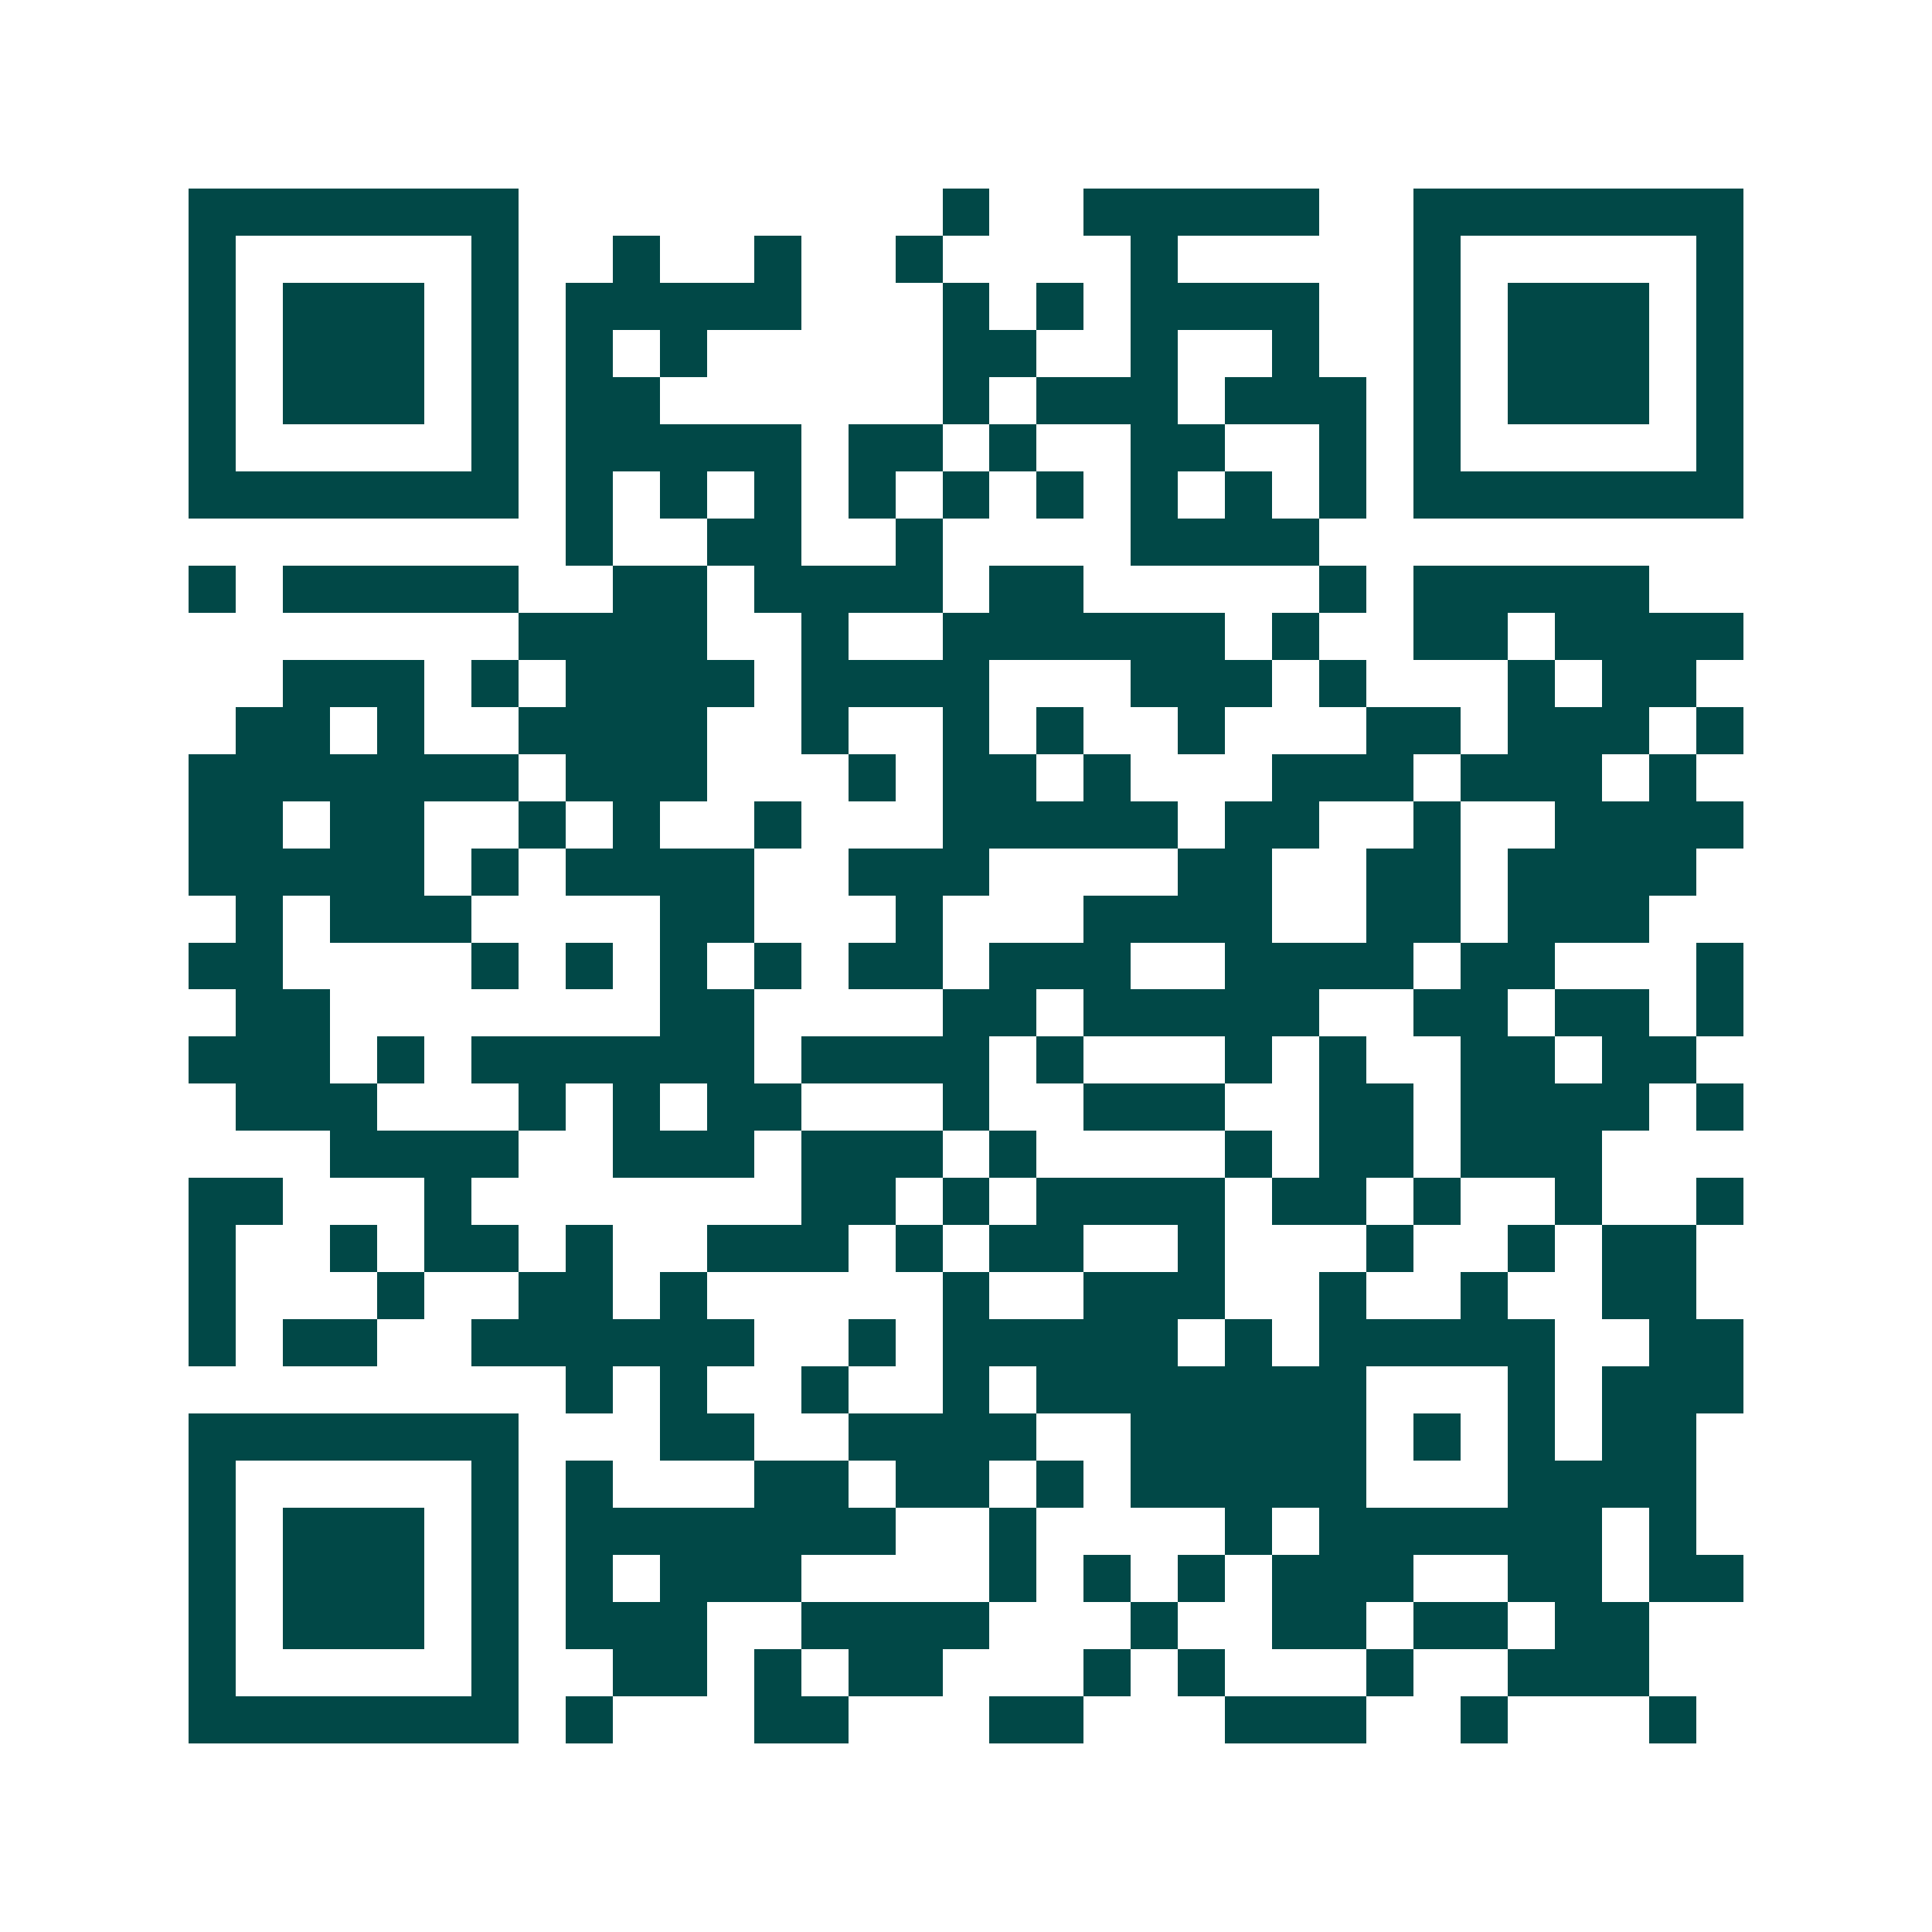 <svg xmlns="http://www.w3.org/2000/svg" width="200" height="200" viewBox="0 0 41 41" shape-rendering="crispEdges"><path fill="#ffffff" d="M0 0h41v41H0z"/><path stroke="#014847" d="M4 4.5h7m9 0h1m2 0h5m2 0h7M4 5.5h1m5 0h1m2 0h1m2 0h1m2 0h1m4 0h1m5 0h1m5 0h1M4 6.5h1m1 0h3m1 0h1m1 0h5m3 0h1m1 0h1m1 0h4m2 0h1m1 0h3m1 0h1M4 7.5h1m1 0h3m1 0h1m1 0h1m1 0h1m5 0h2m2 0h1m2 0h1m2 0h1m1 0h3m1 0h1M4 8.5h1m1 0h3m1 0h1m1 0h2m6 0h1m1 0h3m1 0h3m1 0h1m1 0h3m1 0h1M4 9.5h1m5 0h1m1 0h5m1 0h2m1 0h1m2 0h2m2 0h1m1 0h1m5 0h1M4 10.5h7m1 0h1m1 0h1m1 0h1m1 0h1m1 0h1m1 0h1m1 0h1m1 0h1m1 0h1m1 0h7M12 11.5h1m2 0h2m2 0h1m4 0h4M4 12.5h1m1 0h5m2 0h2m1 0h4m1 0h2m5 0h1m1 0h5M11 13.5h4m2 0h1m2 0h6m1 0h1m2 0h2m1 0h4M6 14.5h3m1 0h1m1 0h4m1 0h4m3 0h3m1 0h1m3 0h1m1 0h2M5 15.5h2m1 0h1m2 0h4m2 0h1m2 0h1m1 0h1m2 0h1m3 0h2m1 0h3m1 0h1M4 16.5h7m1 0h3m3 0h1m1 0h2m1 0h1m3 0h3m1 0h3m1 0h1M4 17.5h2m1 0h2m2 0h1m1 0h1m2 0h1m3 0h5m1 0h2m2 0h1m2 0h4M4 18.5h5m1 0h1m1 0h4m2 0h3m4 0h2m2 0h2m1 0h4M5 19.5h1m1 0h3m4 0h2m3 0h1m3 0h4m2 0h2m1 0h3M4 20.5h2m4 0h1m1 0h1m1 0h1m1 0h1m1 0h2m1 0h3m2 0h4m1 0h2m3 0h1M5 21.5h2m7 0h2m4 0h2m1 0h5m2 0h2m1 0h2m1 0h1M4 22.5h3m1 0h1m1 0h6m1 0h4m1 0h1m3 0h1m1 0h1m2 0h2m1 0h2M5 23.5h3m3 0h1m1 0h1m1 0h2m3 0h1m2 0h3m2 0h2m1 0h4m1 0h1M7 24.5h4m2 0h3m1 0h3m1 0h1m4 0h1m1 0h2m1 0h3M4 25.5h2m3 0h1m7 0h2m1 0h1m1 0h4m1 0h2m1 0h1m2 0h1m2 0h1M4 26.5h1m2 0h1m1 0h2m1 0h1m2 0h3m1 0h1m1 0h2m2 0h1m3 0h1m2 0h1m1 0h2M4 27.5h1m3 0h1m2 0h2m1 0h1m5 0h1m2 0h3m2 0h1m2 0h1m2 0h2M4 28.5h1m1 0h2m2 0h6m2 0h1m1 0h5m1 0h1m1 0h5m2 0h2M12 29.5h1m1 0h1m2 0h1m2 0h1m1 0h7m3 0h1m1 0h3M4 30.5h7m3 0h2m2 0h4m2 0h5m1 0h1m1 0h1m1 0h2M4 31.5h1m5 0h1m1 0h1m3 0h2m1 0h2m1 0h1m1 0h5m3 0h4M4 32.5h1m1 0h3m1 0h1m1 0h7m2 0h1m4 0h1m1 0h6m1 0h1M4 33.5h1m1 0h3m1 0h1m1 0h1m1 0h3m4 0h1m1 0h1m1 0h1m1 0h3m2 0h2m1 0h2M4 34.5h1m1 0h3m1 0h1m1 0h3m2 0h4m3 0h1m2 0h2m1 0h2m1 0h2M4 35.5h1m5 0h1m2 0h2m1 0h1m1 0h2m3 0h1m1 0h1m3 0h1m2 0h3M4 36.5h7m1 0h1m3 0h2m3 0h2m3 0h3m2 0h1m3 0h1"/></svg>
